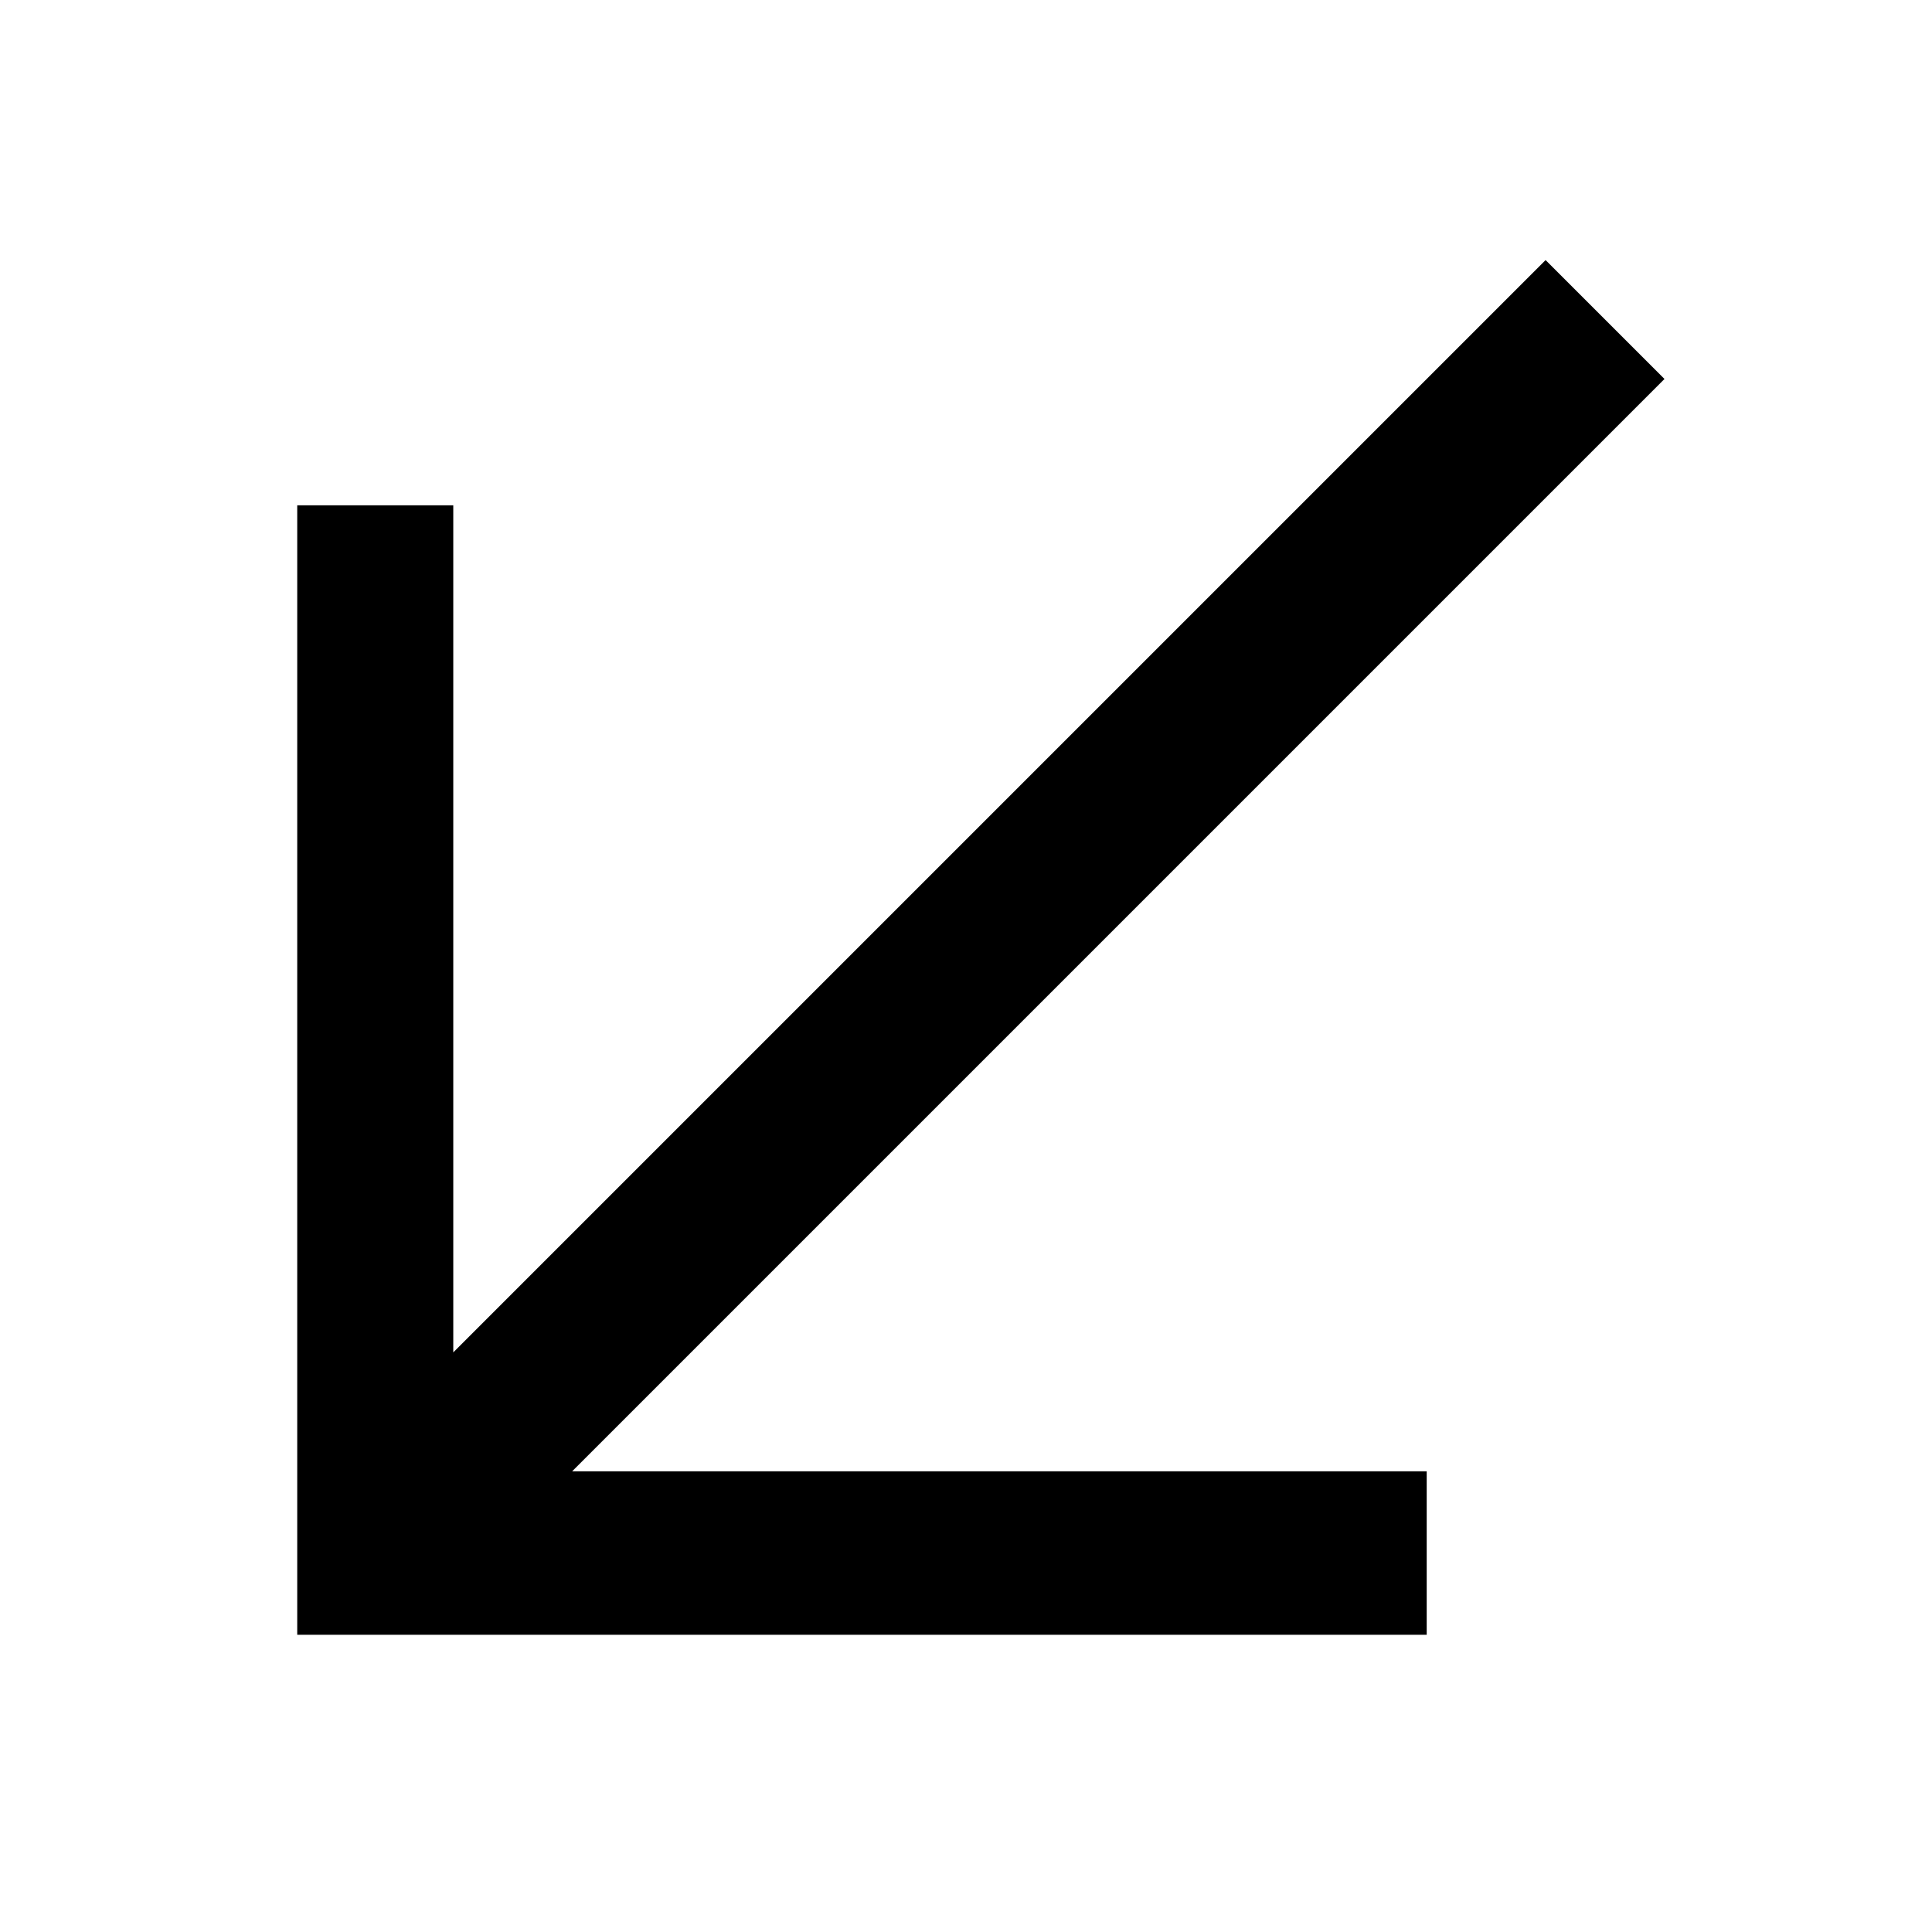 <svg width="26" height="26" xmlns="http://www.w3.org/2000/svg" xml:space="preserve" style="enable-background:new 0 0 26 26;" version="1.1">
 <style type="text/css">
  <![CDATA[
	.st0{fill:none;}
]]>
 </style>

 <g>
  <title>background</title>
  <rect fill="none" id="canvas_background" height="532" width="1022" y="-1" x="-1"/>
 </g>
 <g>
  <title>Layer 1</title>
  <g transform="rotate(-180 13,13) " id="svg_1">
   <rect fill="#000000" stroke-width="0" id="svg_2" height="26" width="26" class="st0"/>
   <g id="svg_3">
    <path fill="#000000" stroke-width="0" id="svg_4" d="m6.8,6.2l11.5,0l-14.7,14.7l1.6,1.6l14.7,-14.7l0,11.4l2.1,0l0,-15.2l-15.2,0l0,2.2z"/>
   </g>
  </g>
 </g>
</svg>
